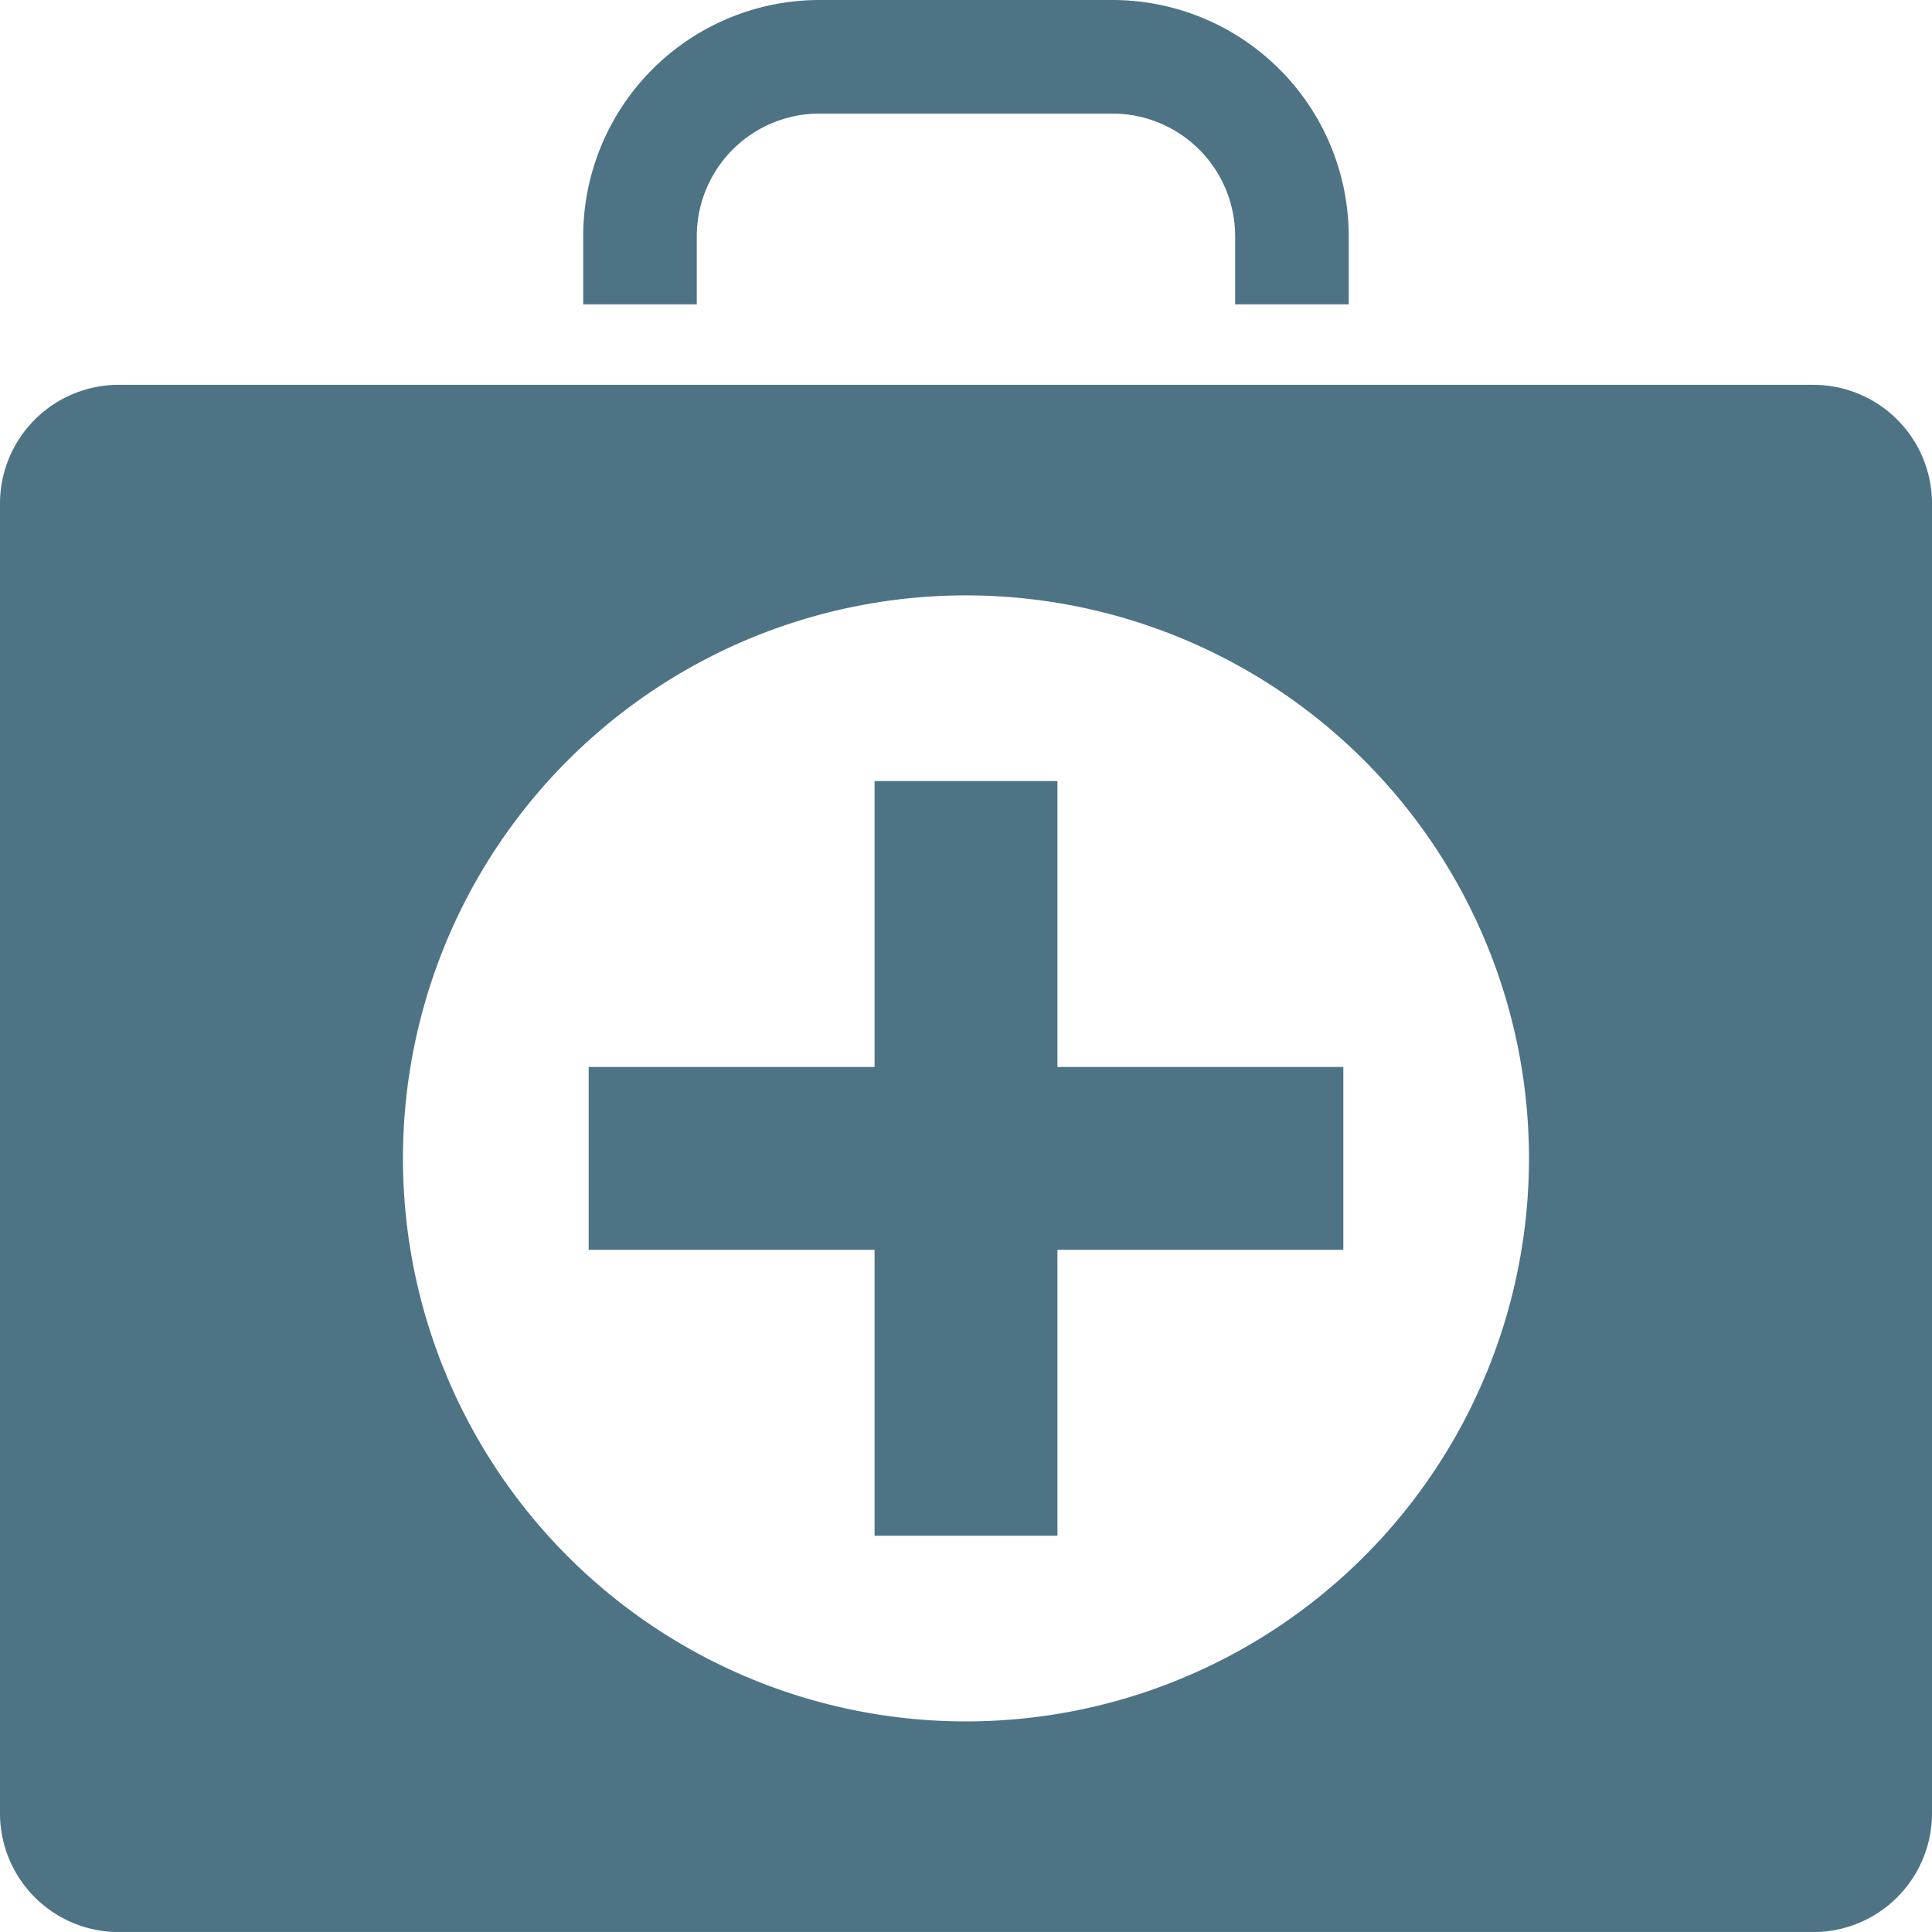 <svg xmlns="http://www.w3.org/2000/svg" width="61.044" height="61.043" viewBox="0 0 61.044 61.043">
  <defs>
    <style>
      .cls-1 {
        fill: #4e7384;
      }
    </style>
  </defs>
  <g id="그룹_33344" data-name="그룹 33344" transform="translate(13939 -2401.572)">
    <g id="그룹_30996" data-name="그룹 30996" transform="translate(-13939 2401.572)">
      <g id="그룹_30987" data-name="그룹 30987">
        <path id="패스_27189" data-name="패스 27189" class="cls-1" d="M65.645,287.575H62.056v-2.154a3.877,3.877,0,0,0-3.872-3.873H48.919a3.877,3.877,0,0,0-3.873,3.872v2.155H41.457V285.42a7.47,7.47,0,0,1,7.462-7.461h9.264a7.47,7.47,0,0,1,7.462,7.462Z" transform="translate(-23.03 -277.959)"/>
        <path id="패스_27190" data-name="패스 27190" class="cls-1" d="M57.292,305.313H3.752A3.752,3.752,0,0,0,0,309.065v41.381A3.752,3.752,0,0,0,3.752,354.2h53.54a3.752,3.752,0,0,0,3.752-3.752V309.065a3.752,3.752,0,0,0-3.752-3.752m-26.77,42.231A17.789,17.789,0,1,1,48.31,329.755a17.789,17.789,0,0,1-17.789,17.789" transform="translate(0 -293.154)"/>
        <rect id="사각형_17822" data-name="사각형 17822" class="cls-1" width="23.844" height="5.778" transform="translate(18.6 33.712)"/>
        <rect id="사각형_17823" data-name="사각형 17823" class="cls-1" width="5.778" height="23.844" transform="translate(27.633 24.679)"/>
      </g>
    </g>
  </g>
</svg>
